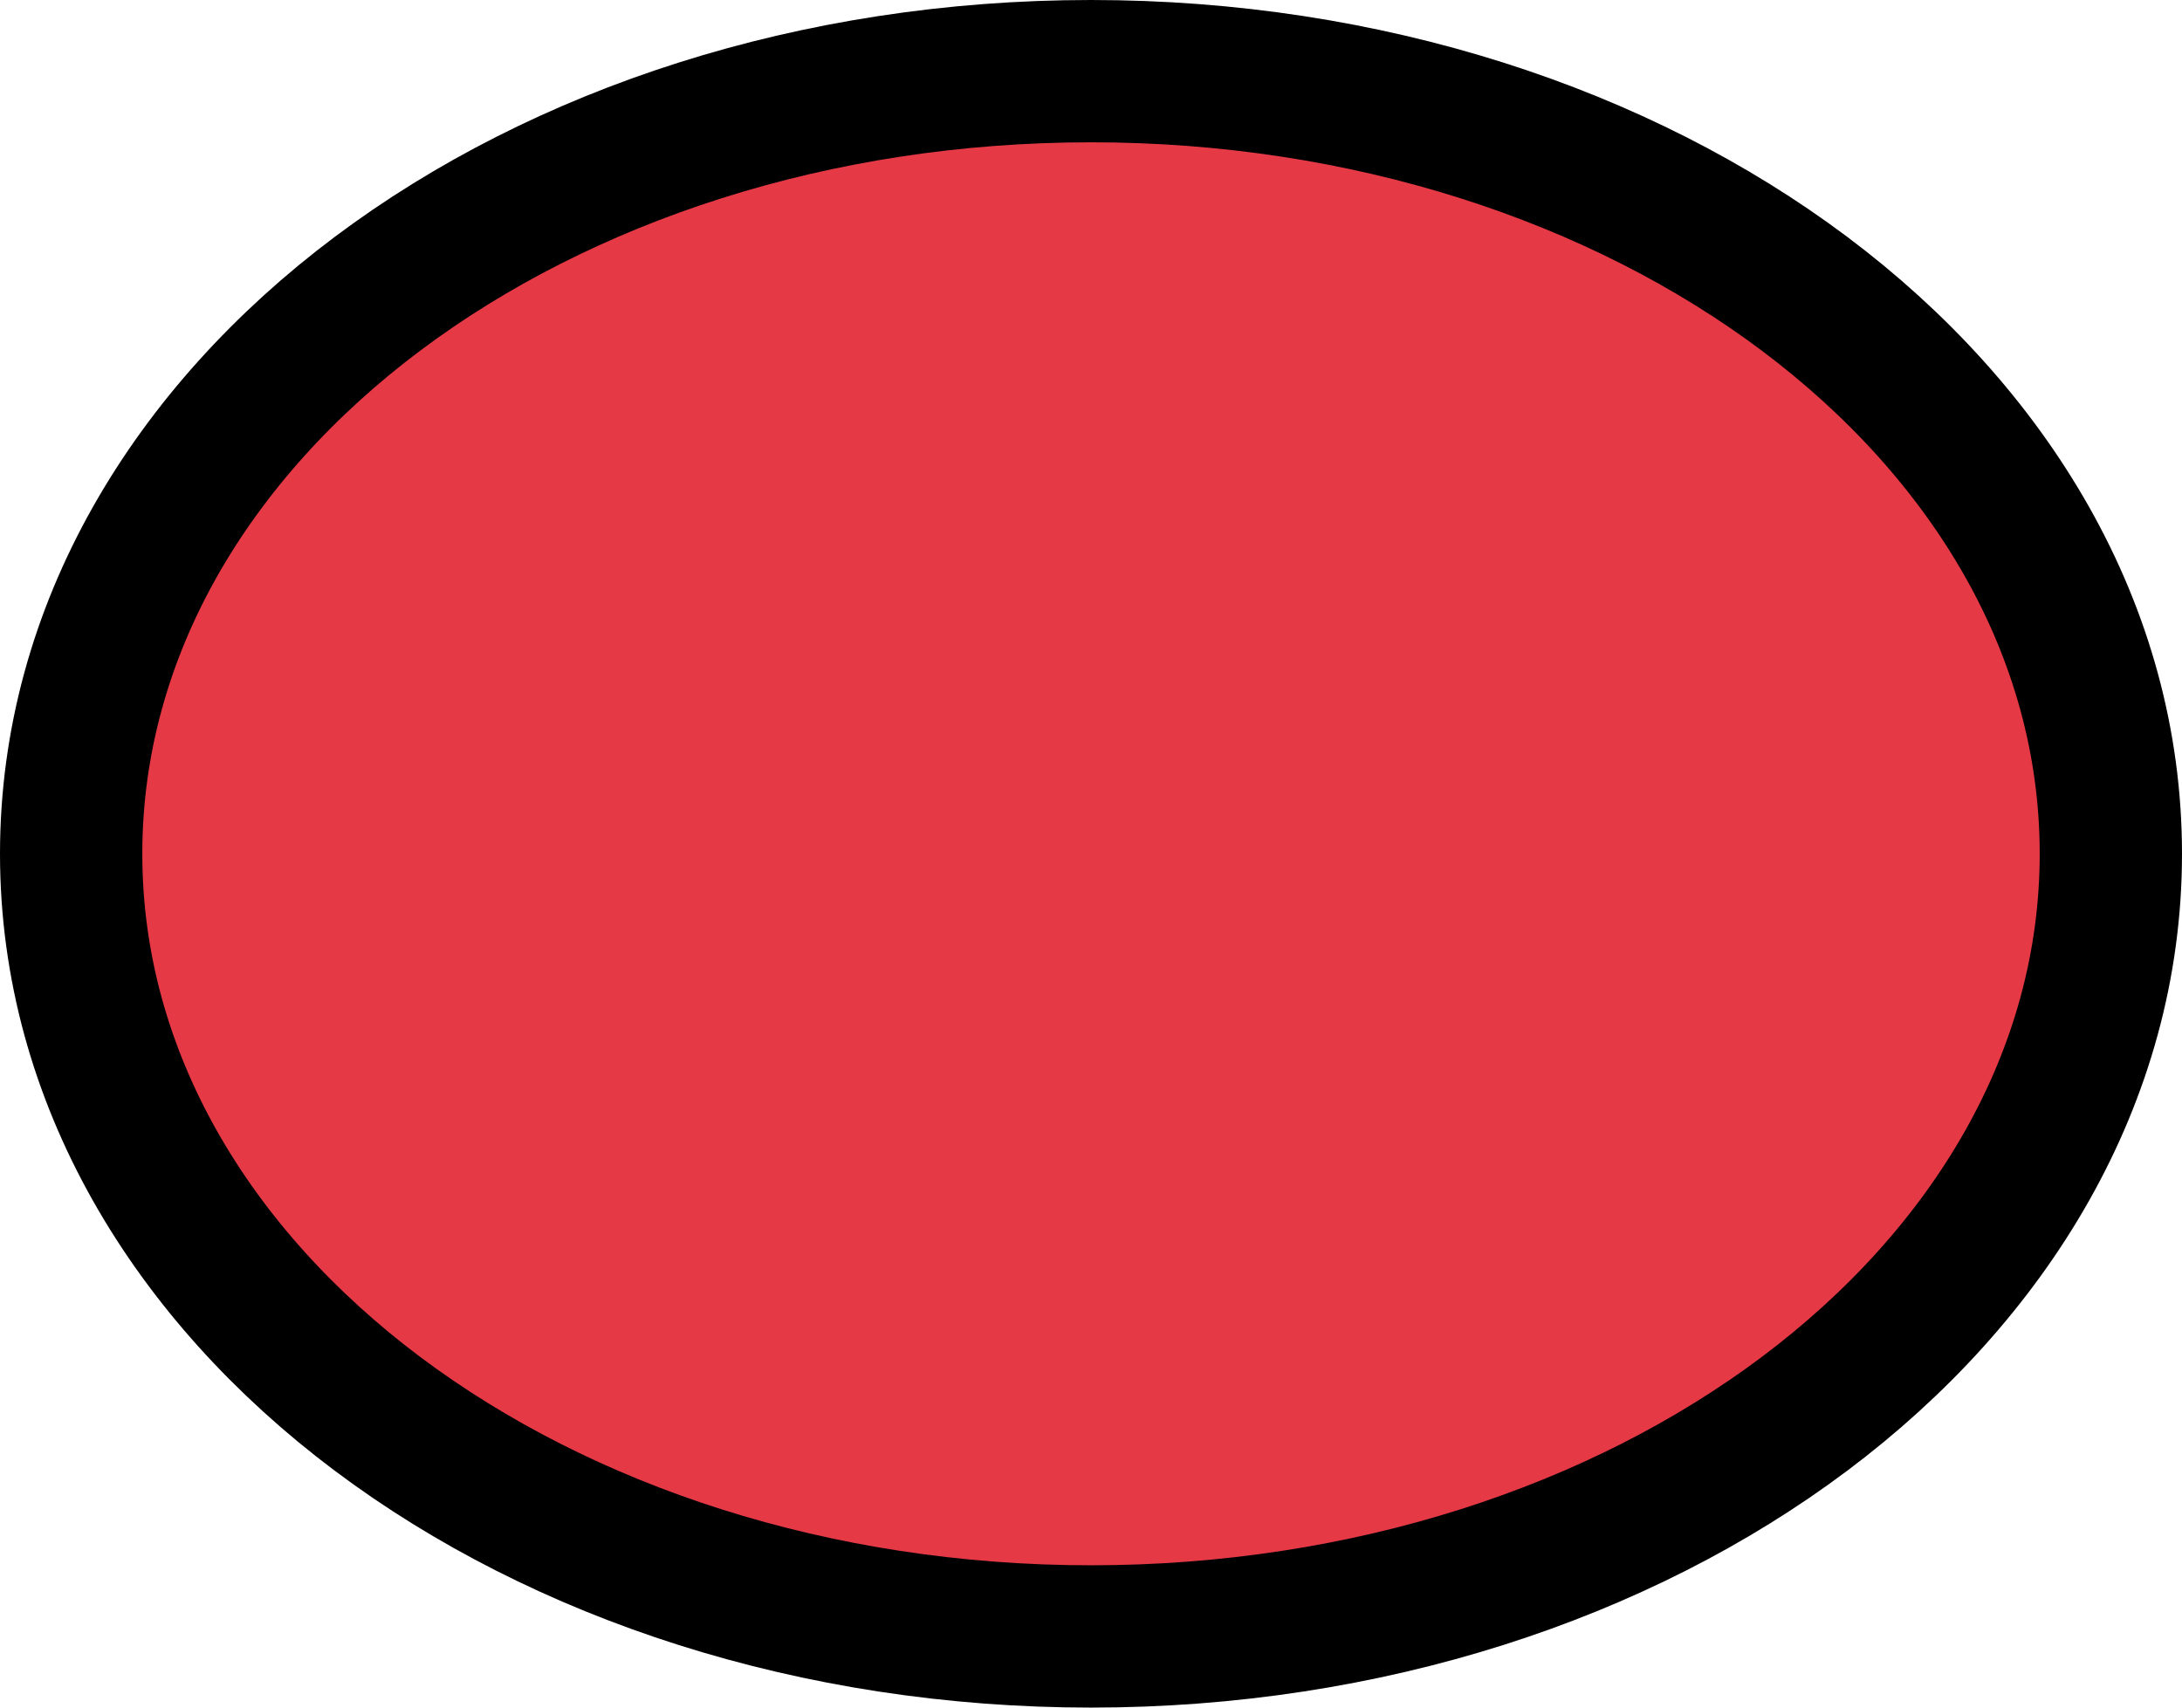 <svg width="46" height="36" viewBox="0 0 46 36" fill="#E63946" xmlns="http://www.w3.org/2000/svg">
<path d="M23 34.5C28.816 34.5 34.139 32.734 38.042 29.807C41.946 26.879 44.5 22.72 44.5 18C44.5 13.28 41.946 9.121 38.042 6.193C34.139 3.266 28.816 1.5 23 1.5C17.184 1.5 11.861 3.266 7.958 6.193C4.054 9.121 1.5 13.28 1.5 18C1.5 22.72 4.054 26.879 7.958 29.807C11.861 32.734 17.184 34.5 23 34.5Z" stroke="black" stroke-width="3" stroke-linejoin="round"/>
</svg>
